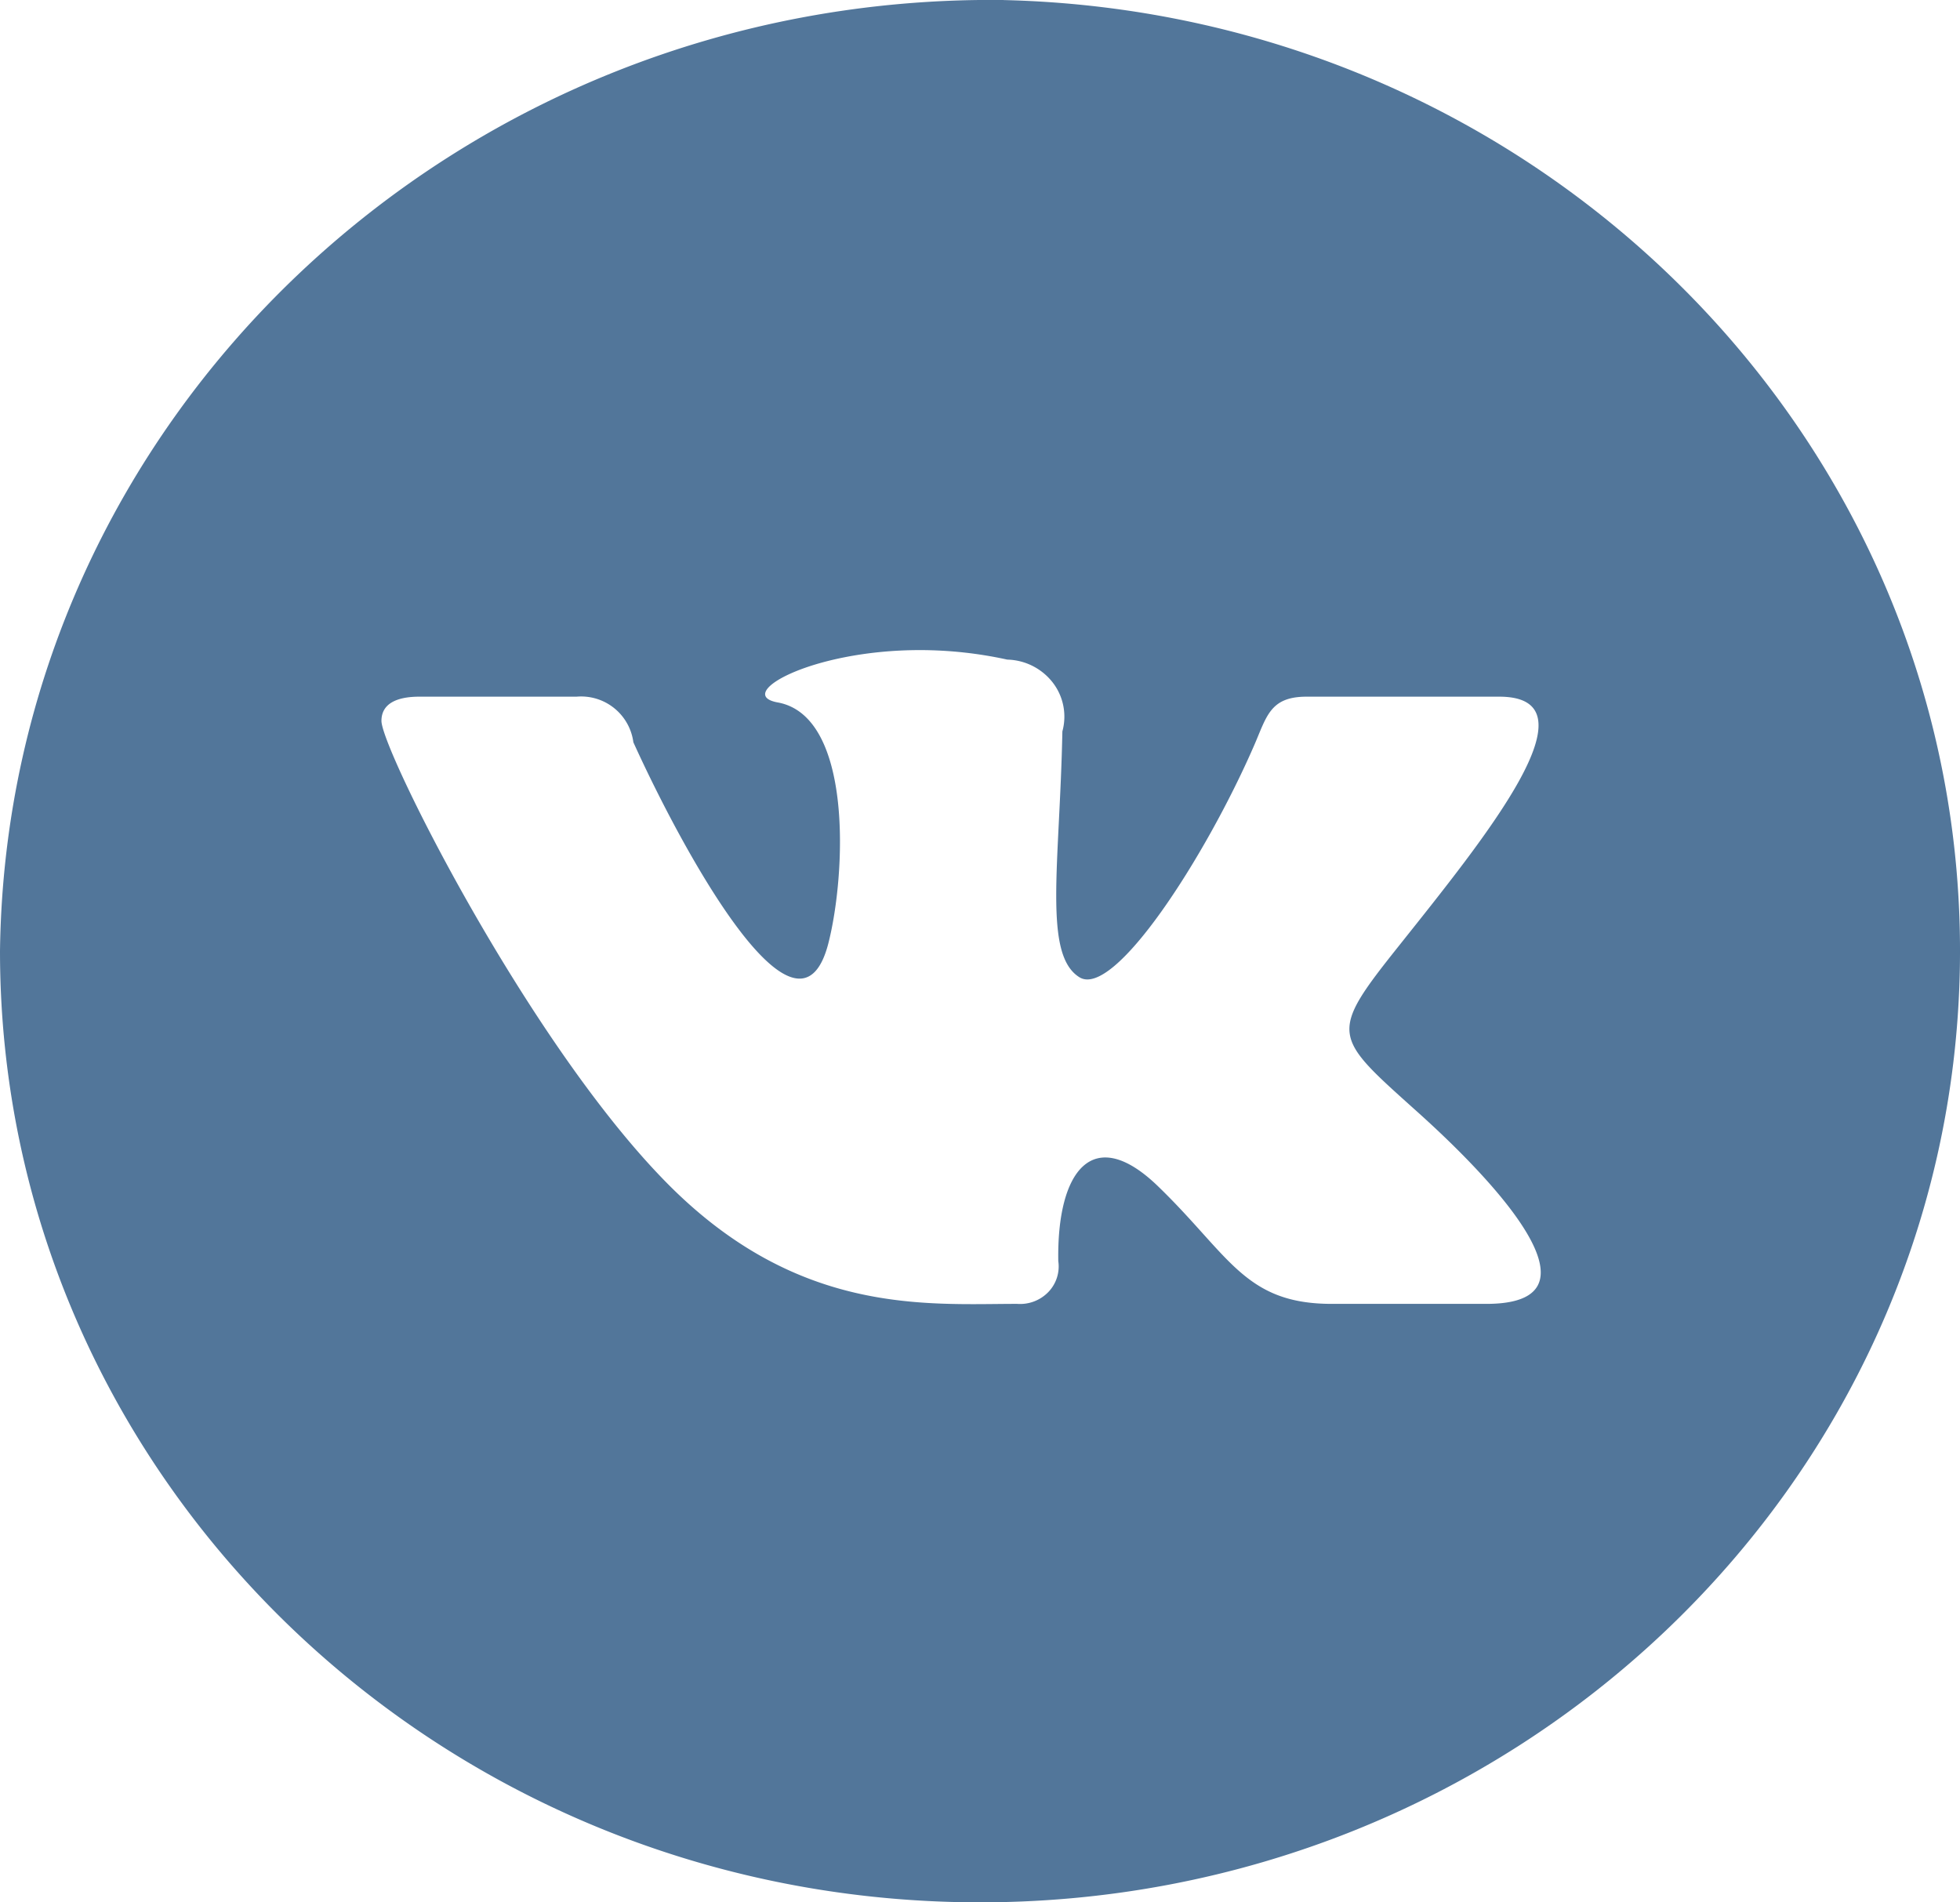 <svg viewBox="0 0 34 33" xmlns="http://www.w3.org/2000/svg"><path d="M17.406.001c9.334.217 16.74 7.699 16.592 16.76-.149 9.061-7.798 16.31-17.134 16.238C7.53 32.927 0 25.56 0 16.498.114 7.277 7.907-.11 17.406 0zm7.124 19.235c-1.414-1.27-1.48-1.303-.263-2.829 1.51-1.897 3.484-4.322 1.739-4.322h-3.34c-.647 0-.693.355-.923.874-.833 1.906-2.418 4.372-3.02 3.992-.63-.395-.34-1.946-.294-4.264a.967.967 0 0 0-.167-.847 1.03 1.03 0 0 0-.789-.398 7.099 7.099 0 0 0-1.515-.165c-1.905 0-3.219.767-2.473.907 1.317.23 1.19 2.986.884 4.182-.534 2.07-2.544-1.642-3.382-3.49a.914.914 0 0 0-.984-.791H7.276c-.413 0-.659.132-.659.42 0 .487 2.48 5.445 4.848 7.91 2.31 2.418 4.588 2.203 6.18 2.203a.681.681 0 0 0 .54-.205.638.638 0 0 0 .173-.537c-.026-1.56.595-2.392 1.725-1.303 1.247 1.204 1.506 2.045 3.019 2.045h2.682c.68 0 .943-.214.943-.544.003-.701-1.188-1.939-2.197-2.838z" fill="#52769A" fill-rule="evenodd"/></svg>
